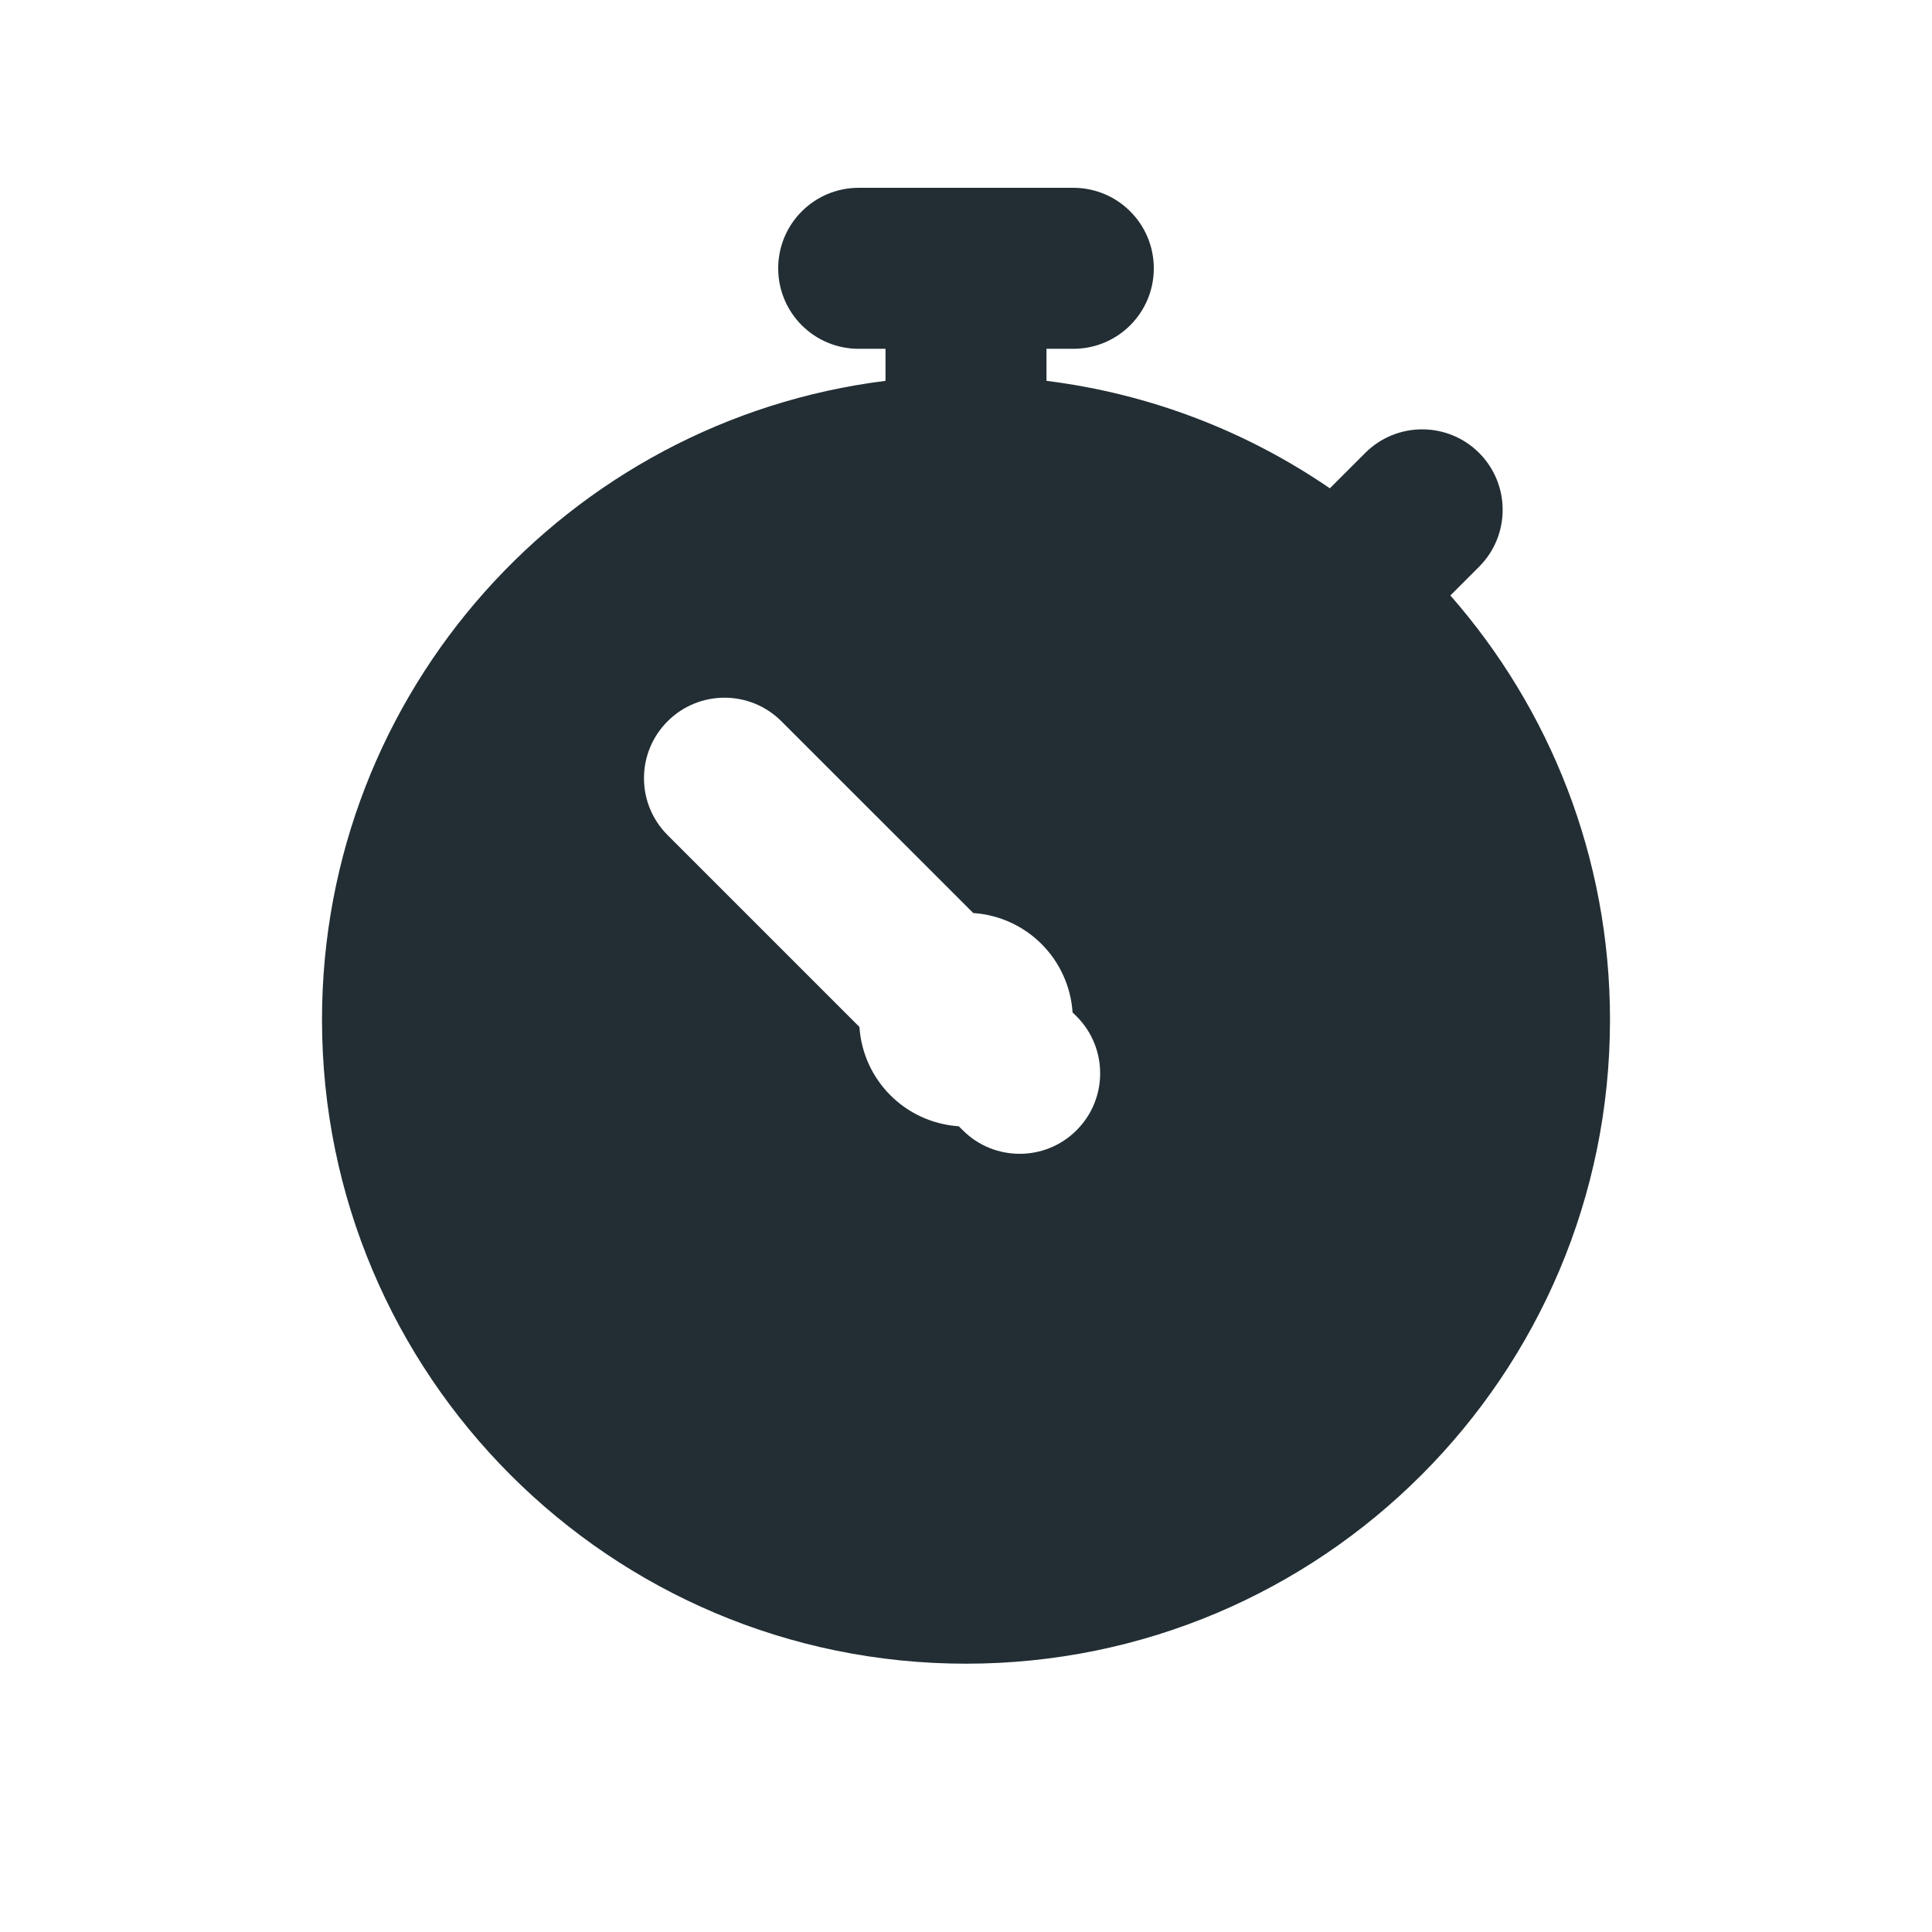 <?xml version="1.0" encoding="UTF-8"?> <svg xmlns="http://www.w3.org/2000/svg" width="24" height="24" viewBox="0 0 24 24" fill="none"><path d="M10.667 2.333C10.114 2.333 9.667 2.781 9.667 3.333C9.667 3.886 10.114 4.333 10.667 4.333H11V4.731C7.054 5.224 4 8.587 4 12.667C4 17.085 7.582 20.667 12 20.667C16.418 20.667 20 17.085 20 12.667C20 10.648 19.251 8.805 18.017 7.397L18.374 7.04C18.764 6.65 18.764 6.017 18.374 5.626C17.983 5.236 17.35 5.236 16.96 5.626L16.52 6.066C15.493 5.362 14.295 4.893 13 4.731V4.333H13.333C13.886 4.333 14.333 3.886 14.333 3.333C14.333 2.781 13.886 2.333 13.333 2.333H10.667ZM9 8.667C9.256 8.667 9.512 8.765 9.707 8.96L12.09 11.342C12.754 11.387 13.279 11.914 13.324 12.577L13.374 12.626C13.764 13.017 13.764 13.65 13.374 14.04C13.178 14.236 12.923 14.333 12.667 14.333C12.411 14.333 12.155 14.236 11.96 14.04L11.91 13.991C11.246 13.946 10.721 13.42 10.676 12.757L8.293 10.374C7.902 9.983 7.902 9.351 8.293 8.96C8.488 8.765 8.744 8.667 9 8.667Z" fill="#222E34"></path></svg> 